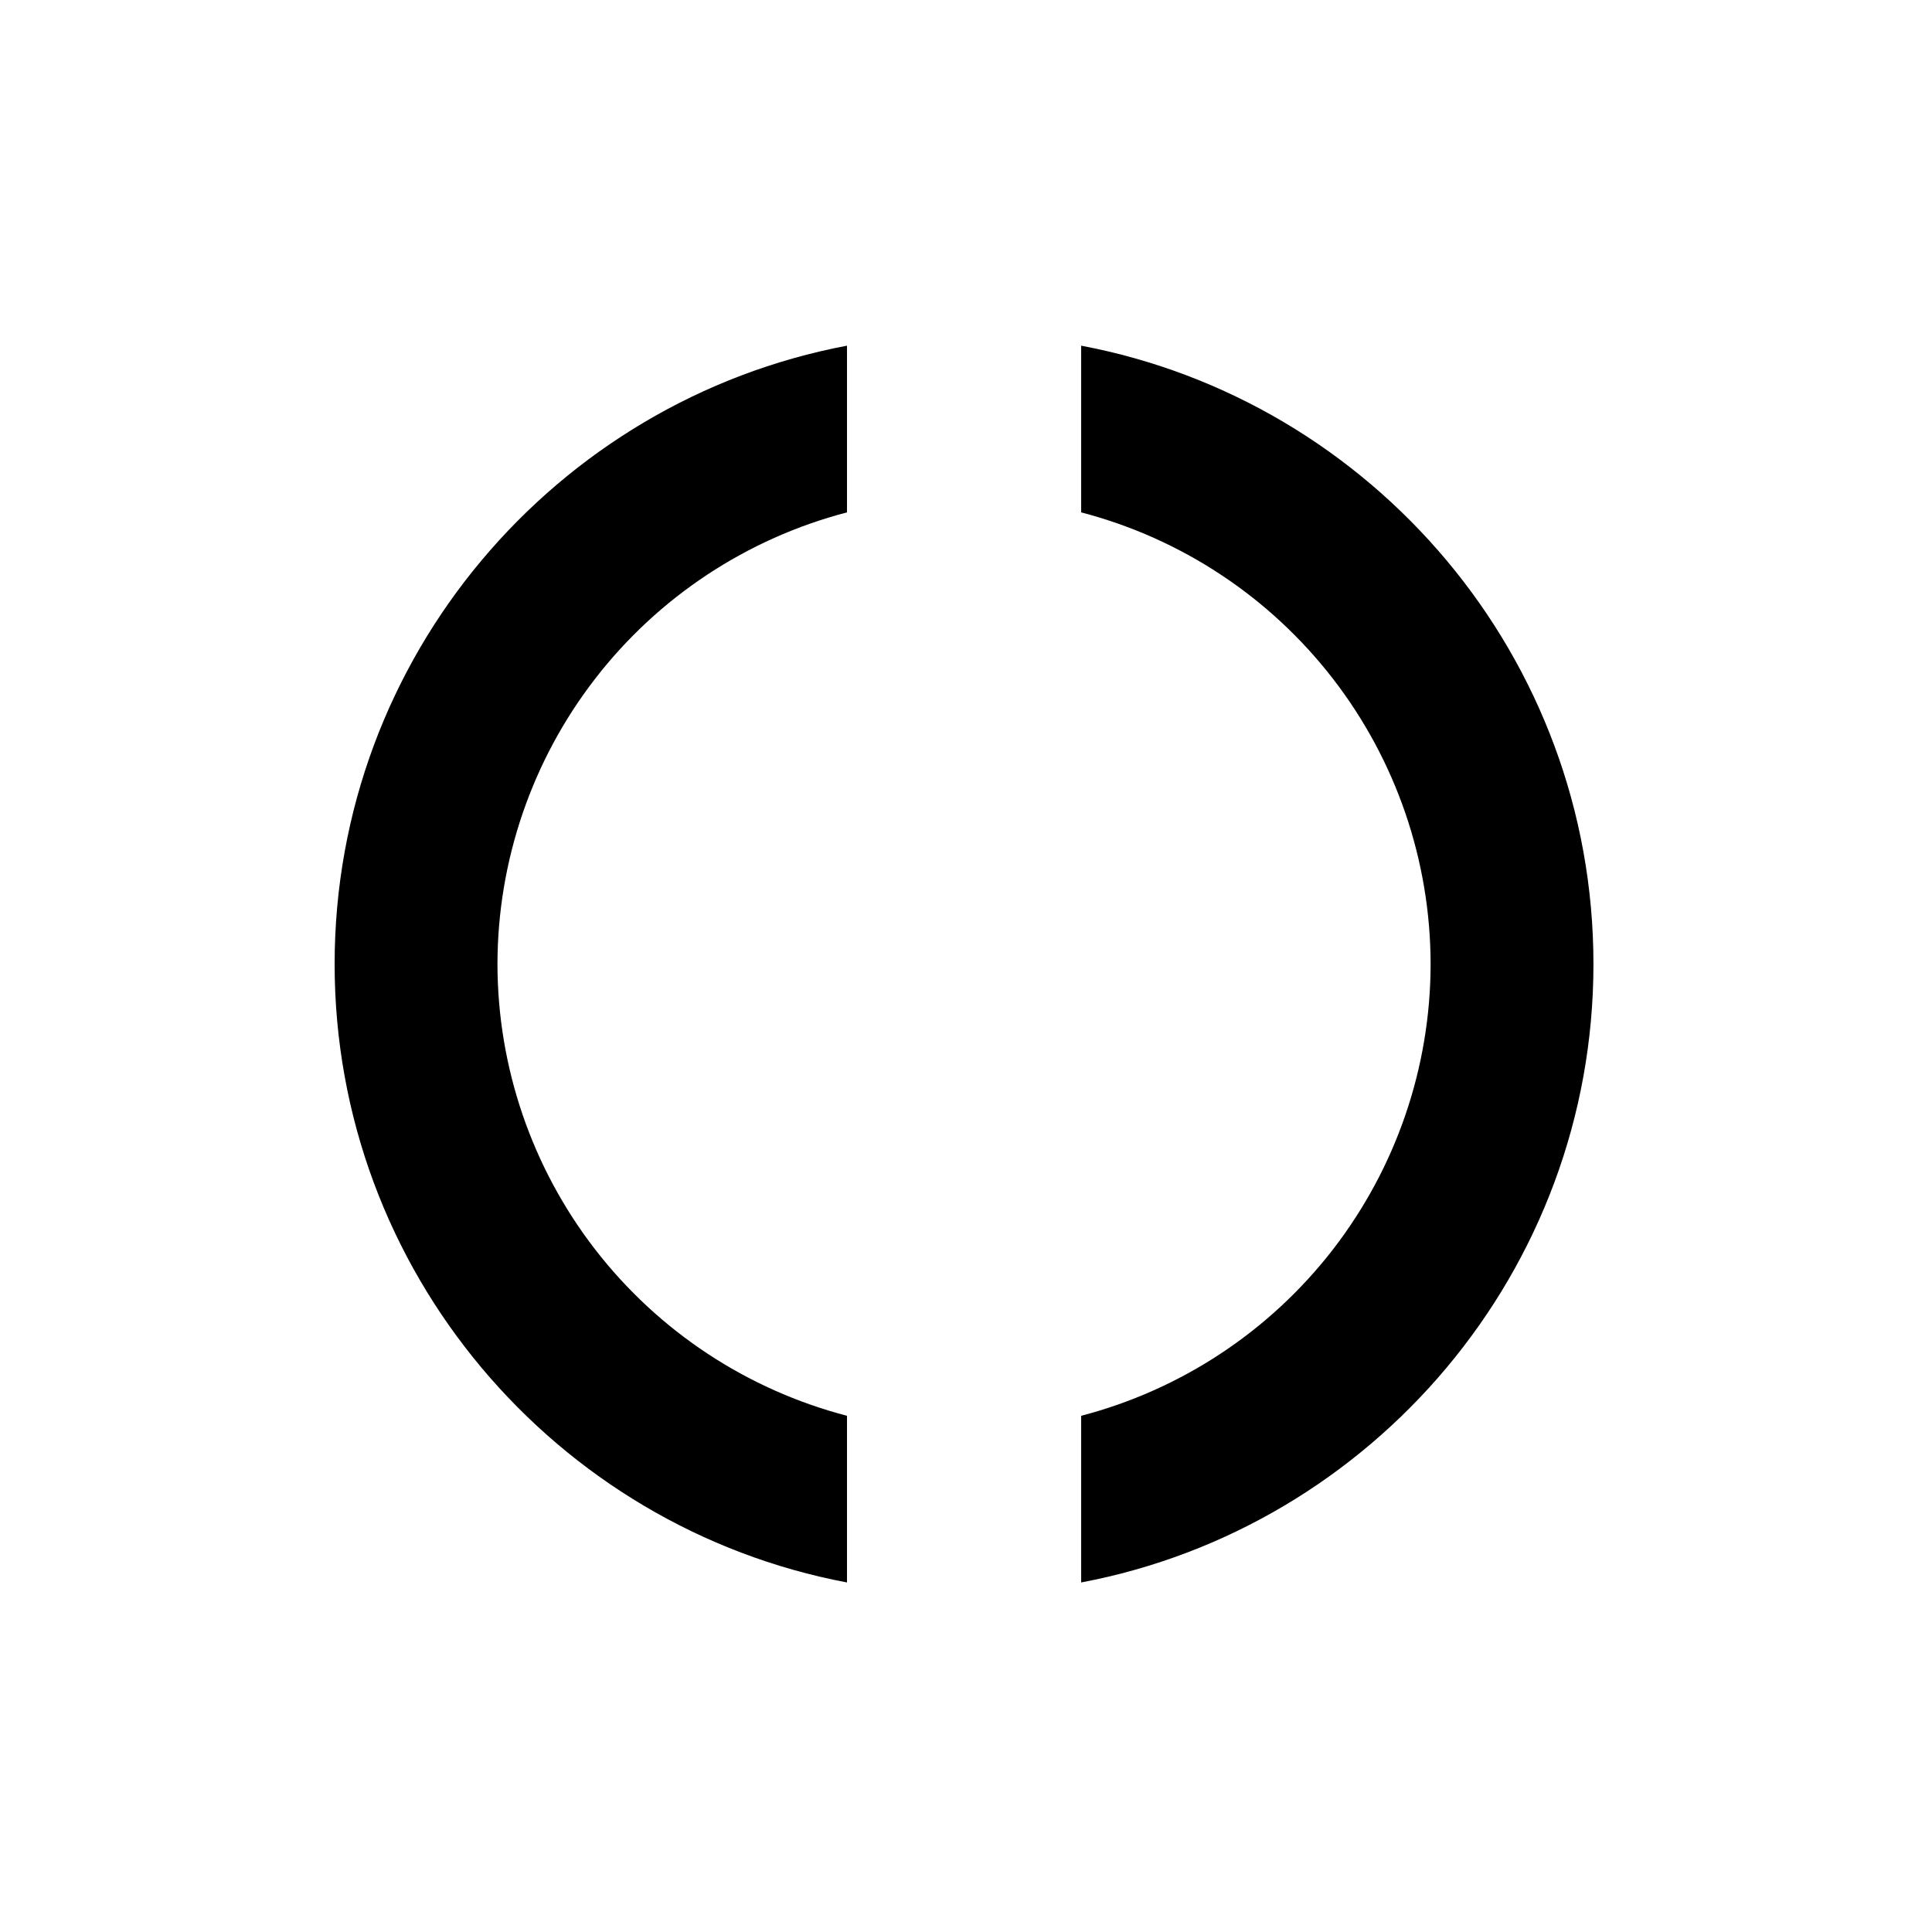 <svg width="64" height="64" viewBox="0 0 64 64" fill="none" xmlns="http://www.w3.org/2000/svg">
<path fill-rule="evenodd" clip-rule="evenodd" d="M28.058 46.9C24.745 46.036 21.812 44.099 19.717 41.392C17.622 38.685 16.484 35.359 16.479 31.936C16.484 28.513 17.622 25.188 19.717 22.481C21.812 19.773 24.745 17.837 28.058 16.973V11.451C18.407 13.274 11.085 21.765 11.085 31.936C11.085 42.107 18.407 50.599 28.058 52.421V46.9Z" fill="black"/>
<path fill-rule="evenodd" clip-rule="evenodd" d="M35.815 11.451V16.973C39.127 17.837 42.059 19.774 44.153 22.481C46.248 25.189 47.386 28.514 47.391 31.936C47.387 35.359 46.248 38.684 44.154 41.392C42.059 44.099 39.127 46.036 35.815 46.9V52.421C45.463 50.599 52.785 42.105 52.785 31.936C52.785 21.765 45.466 13.274 35.815 11.451Z" fill="black"/>
</svg>
